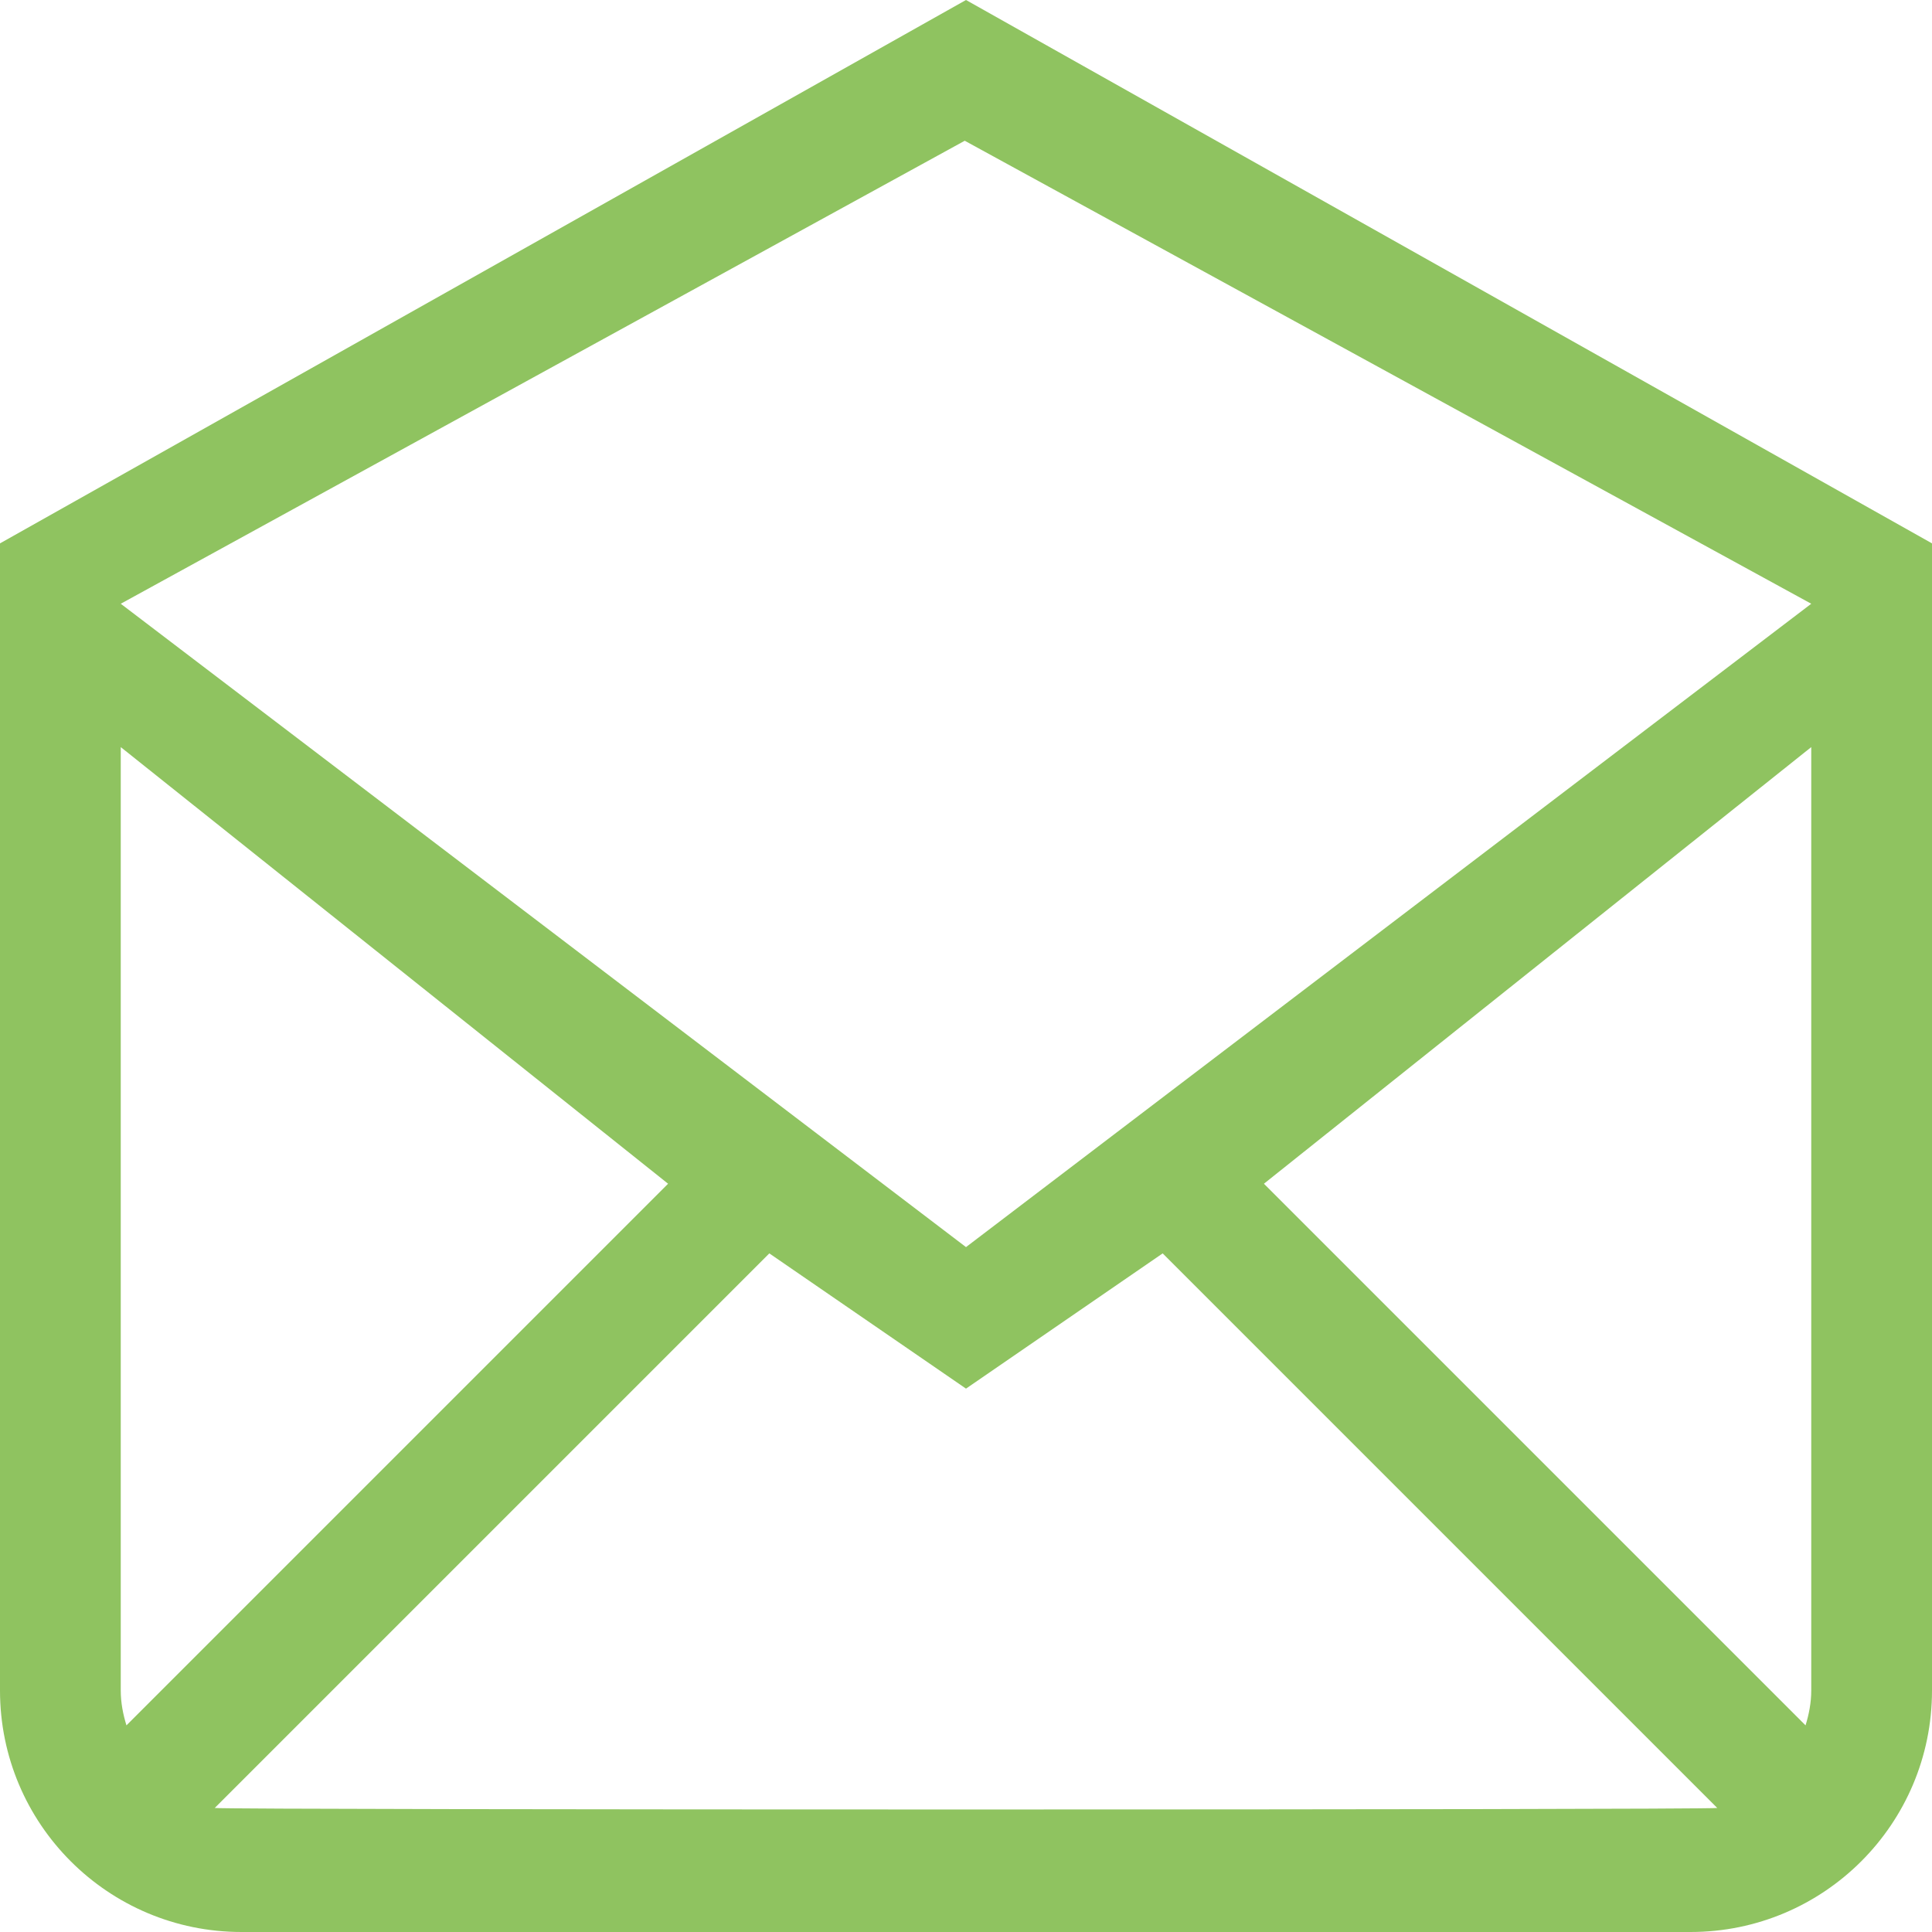 <svg width="20" height="20" viewBox="0 0 20 20" fill="none" xmlns="http://www.w3.org/2000/svg">
<path fill-rule="evenodd" clip-rule="evenodd" d="M10 12.91L1.25 6.25L9.987 1.457L18.75 6.25L10 12.91ZM18.75 17.5C18.75 17.627 18.726 17.747 18.691 17.861L13.084 12.254L18.75 7.734V17.5ZM2.223 18.716L7.964 12.975L10 14.375L12.036 12.975L17.777 18.716C17.688 18.737 2.312 18.737 2.223 18.716ZM1.25 17.5V7.734L6.916 12.254L1.309 17.861C1.274 17.747 1.25 17.627 1.25 17.5ZM10 0L0 5.625V17.5C0 18.881 1.119 20 2.5 20H17.5C18.881 20 20 18.881 20 17.5V5.625L10 0Z" fill="#8FC360"/>
</svg>
